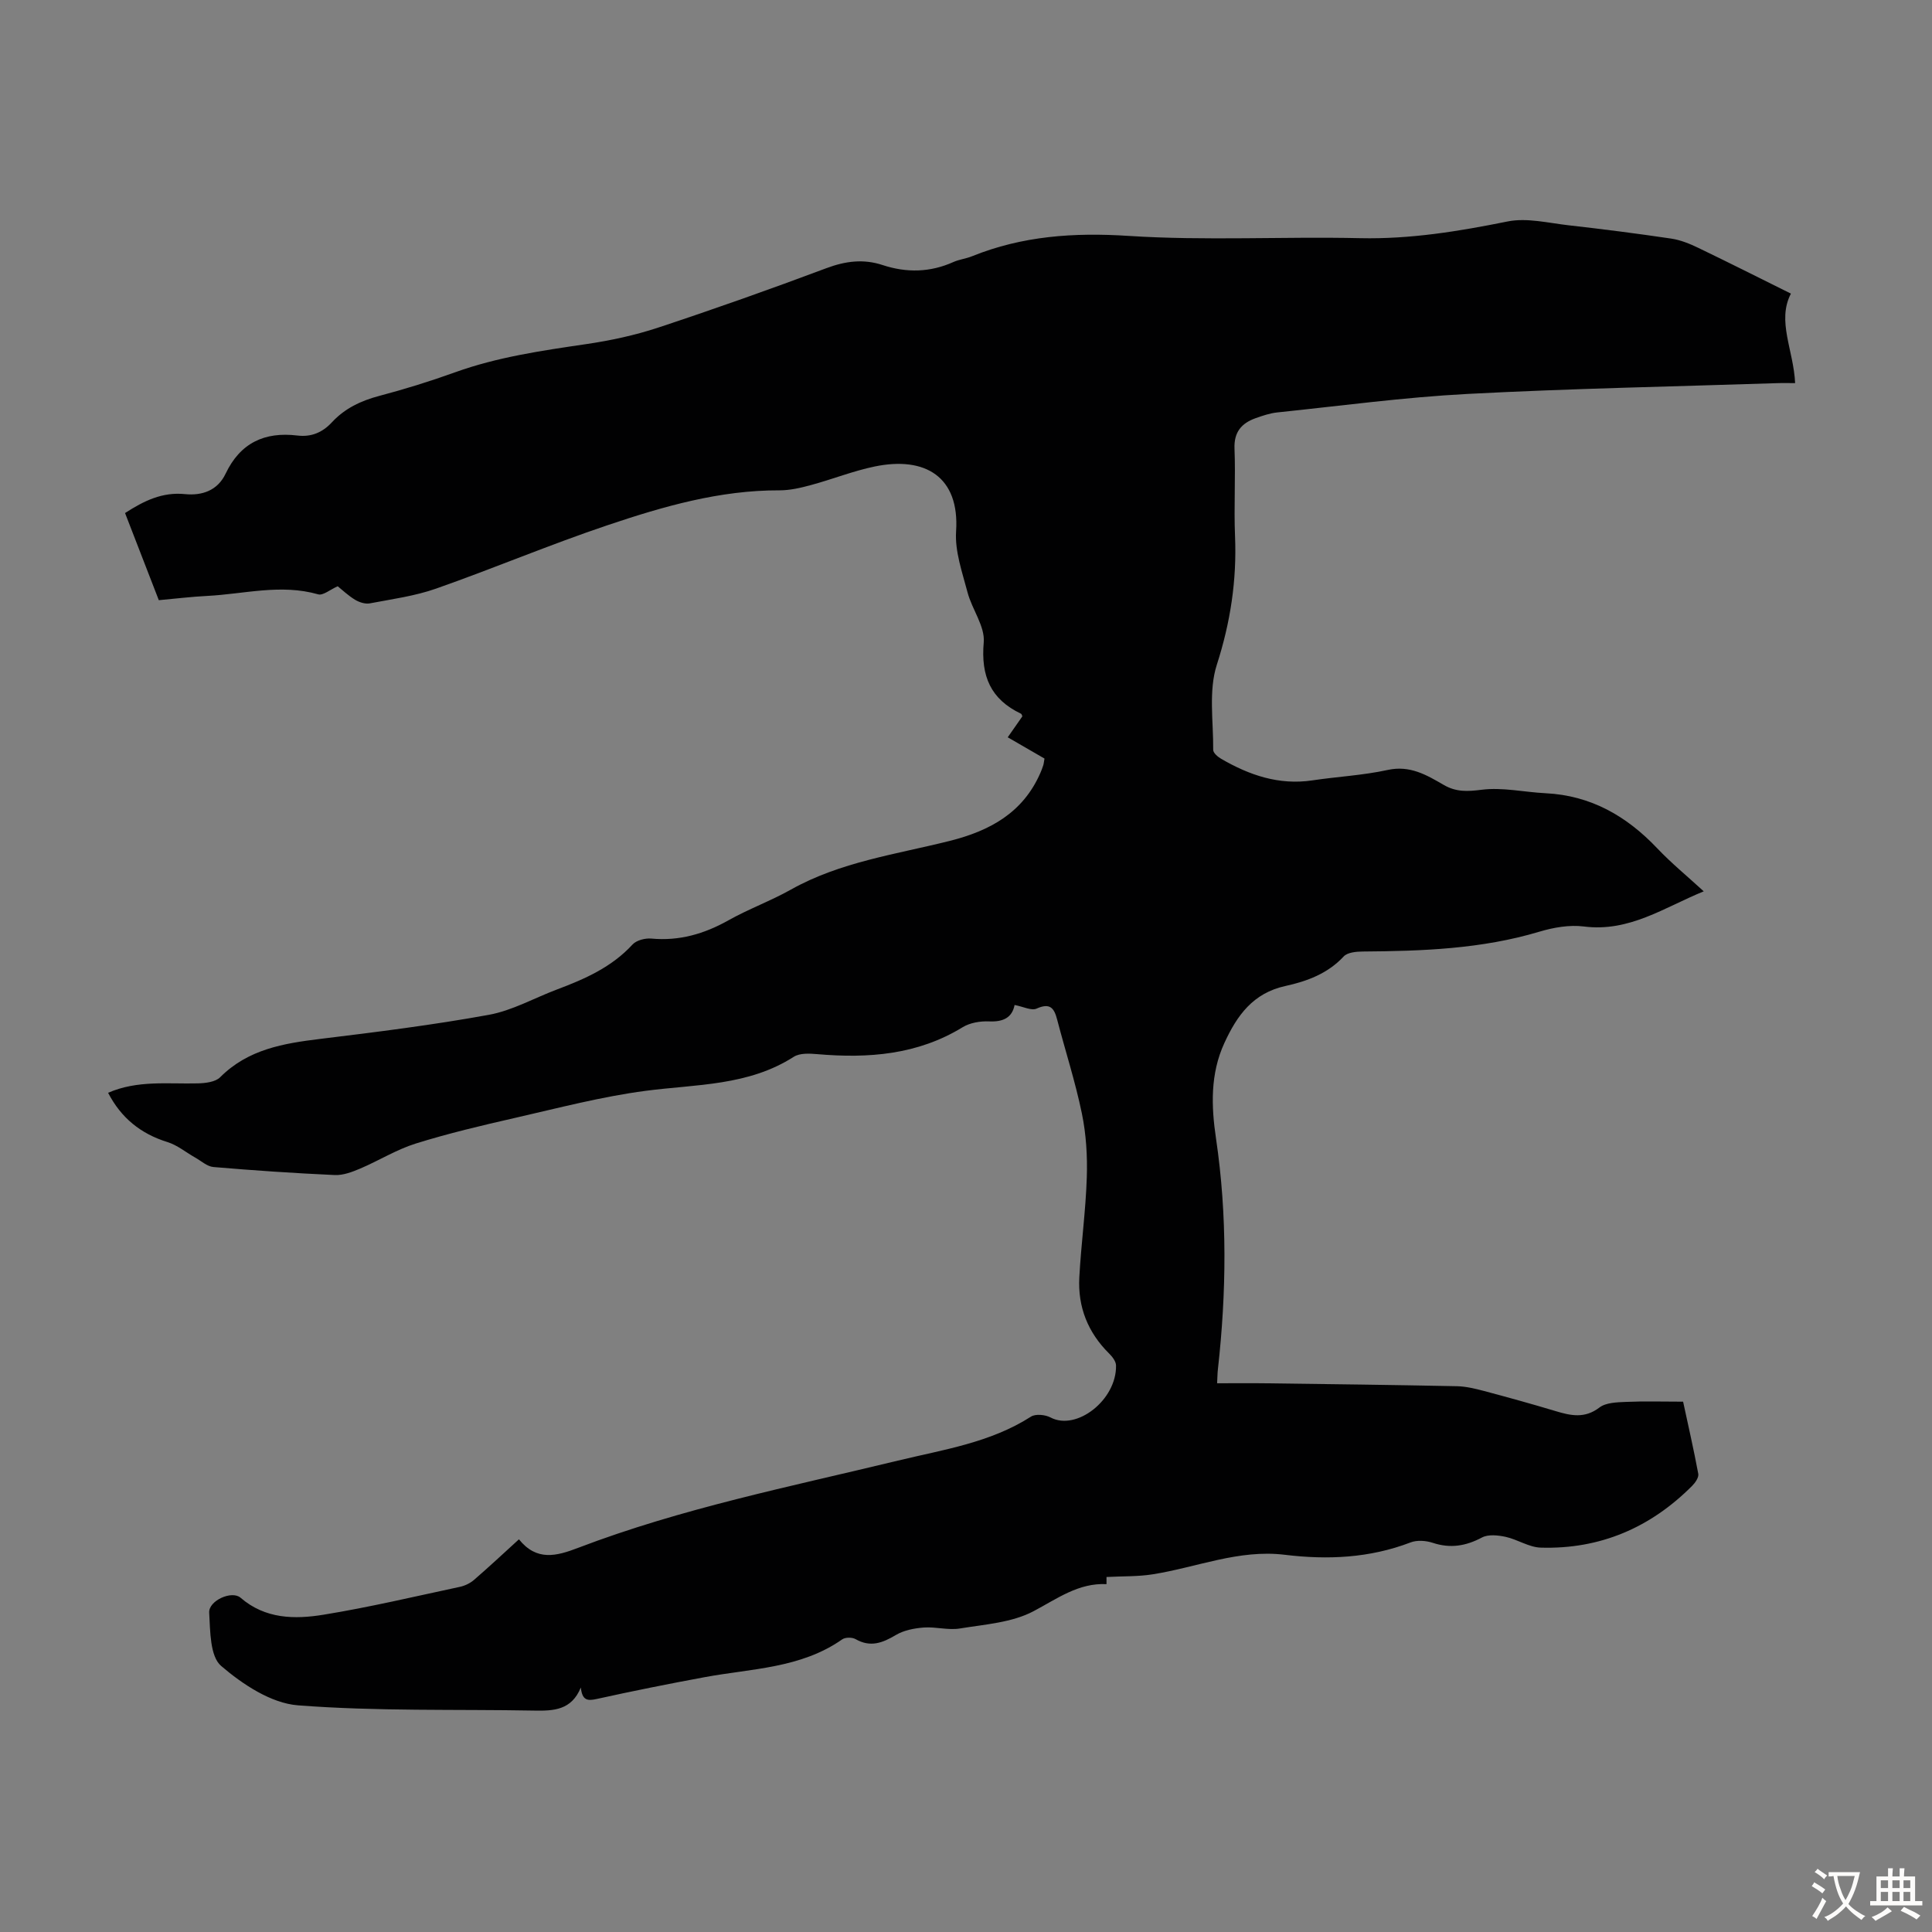 <svg enable-background="new 0 0 400 400" viewBox="0 0 400 400" xmlns="http://www.w3.org/2000/svg"><rect x="0" y="0" width="400" height="400" fill="#808080" stroke="none"/><path d="m210.06 208.07c-.51 2.63-2.36 3.53-5.28 3.4-1.81-.08-3.94.27-5.45 1.19-9.36 5.74-19.55 6.5-30.11 5.59-1.62-.14-3.63-.25-4.88.55-9.42 6.04-20.16 5.67-30.64 7.04-9.14 1.2-18.14 3.57-27.16 5.63-6.86 1.56-13.73 3.19-20.44 5.28-3.98 1.24-7.63 3.53-11.5 5.18-1.67.71-3.55 1.43-5.3 1.35-8.38-.38-16.75-.95-25.11-1.66-1.31-.11-2.54-1.27-3.8-1.97-1.91-1.08-3.69-2.57-5.73-3.2-5.55-1.72-9.59-5.01-12.28-10.2 6.11-2.66 12.39-1.79 18.59-1.95 1.57-.04 3.63-.28 4.61-1.27 5.79-5.8 13.12-7.01 20.76-7.94 11.65-1.42 23.32-2.88 34.86-4.98 4.85-.88 9.39-3.47 14.09-5.24 5.78-2.17 11.35-4.62 15.67-9.32.81-.88 2.61-1.34 3.88-1.23 5.79.54 10.96-.96 15.98-3.78 4.18-2.35 8.75-4.01 12.93-6.36 10.25-5.75 21.76-7.29 32.88-10.08 8.36-2.1 15.19-5.85 18.78-14.1.22-.51.42-1.03.59-1.57.1-.31.12-.65.25-1.38-2.37-1.37-4.85-2.8-7.61-4.4 1.05-1.51 2.04-2.92 3.03-4.34-.09-.19-.13-.47-.28-.54-6.29-3-8.33-7.78-7.72-14.77.29-3.32-2.42-6.82-3.35-10.35-1.09-4.16-2.65-8.51-2.37-12.66.74-11.26-6.38-15.57-16.84-13.41-4.47.92-8.77 2.65-13.19 3.84-2.12.58-4.35 1.1-6.53 1.1-12.38-.05-24.09 3.34-35.61 7.22-11.95 4.02-23.59 8.94-35.48 13.12-4.4 1.55-9.12 2.18-13.73 3.06-.95.18-2.18-.22-3.05-.74-1.42-.86-2.64-2.03-3.6-2.8-1.57.68-3.04 1.97-4.06 1.67-7.73-2.21-15.33-.06-22.98.33-3.23.16-6.44.56-10 .88-2.32-6-4.64-11.99-6.99-18.04 3.93-2.54 7.72-4.39 12.4-3.92 3.56.36 6.77-.75 8.42-4.23 3.03-6.37 8.07-8.72 14.85-7.9 2.88.35 5.2-.62 7.17-2.75 2.65-2.86 5.99-4.45 9.78-5.45 5.29-1.4 10.53-3.02 15.68-4.88 8.8-3.17 17.95-4.49 27.14-5.84 5.05-.74 10.12-1.83 14.96-3.43 11.67-3.86 23.26-7.97 34.76-12.28 3.97-1.49 7.71-1.98 11.7-.66 4.96 1.63 9.82 1.53 14.64-.63 1.21-.54 2.6-.69 3.84-1.19 10.45-4.22 21.13-4.95 32.42-4.22 15.92 1.03 31.97.11 47.95.47 10.39.23 20.42-1.42 30.54-3.46 3.98-.8 8.4.31 12.59.79 7.11.8 14.21 1.71 21.29 2.76 1.93.29 3.84 1.07 5.62 1.93 6.3 3.03 12.54 6.18 19.15 9.46-2.96 5.68.57 11.74.87 18.53-1.28 0-2.55-.04-3.81.01-21.35.7-42.71 1.11-64.03 2.23-13.16.69-26.26 2.47-39.38 3.83-1.53.16-3.05.68-4.51 1.2-2.9 1.05-4.47 2.87-4.34 6.28.24 6.04-.14 12.09.11 18.13.38 9.14-.94 17.83-3.77 26.63-1.74 5.4-.7 11.72-.75 17.62-.01.63.96 1.46 1.66 1.86 5.83 3.38 11.95 5.49 18.86 4.46 5.2-.78 10.49-1.04 15.61-2.16 4.6-1.01 8.05 1.04 11.6 3.1 2.57 1.49 4.91 1.37 7.85 1 4.31-.55 8.81.5 13.24.72 9.38.46 16.79 4.74 23.13 11.42 2.9 3.06 6.19 5.75 9.61 8.89-8.21 3.36-15.44 8.48-24.81 7.28-2.99-.38-6.29.2-9.23 1.08-11.95 3.58-24.19 4.01-36.51 4.1-1.36.01-3.2.17-3.99 1.02-3.31 3.57-7.64 5.15-12.07 6.12-6.72 1.47-10.02 6.11-12.63 11.79-2.95 6.4-2.73 13.1-1.74 19.77 2.36 15.94 2.17 31.87.39 47.83-.09.77-.09 1.56-.16 2.86 3.53 0 6.96-.04 10.4.01 13.09.17 26.18.33 39.26.6 1.86.04 3.75.5 5.57.98 4.97 1.32 9.92 2.69 14.84 4.17 3.15.95 6.03 1.59 9.07-.73 1.34-1.03 3.59-1.09 5.45-1.17 3.78-.17 7.57-.05 11.89-.05 1.02 4.76 2.19 9.83 3.14 14.94.14.74-.63 1.85-1.27 2.49-8.64 8.67-19.08 13.16-31.35 12.79-2.43-.07-4.79-1.69-7.26-2.23-1.58-.34-3.59-.56-4.9.13-3.35 1.78-6.56 2.31-10.21 1.1-1.4-.46-3.24-.59-4.57-.08-8.48 3.25-17.18 3.64-26.06 2.56-9.5-1.16-18.26 2.62-27.37 4.05-3.03.48-6.15.37-9.53.55 0-.32 0 .36 0 1.48-5.79-.29-10.19 3-15.1 5.6-4.47 2.37-10.08 2.73-15.25 3.58-2.41.4-4.99-.38-7.46-.2-1.98.15-4.14.56-5.8 1.55-2.77 1.65-5.28 2.61-8.35.85-.71-.4-2.12-.4-2.77.06-8.58 6.01-18.76 6.02-28.47 7.82-7.46 1.38-14.91 2.87-22.32 4.51-1.97.44-3.02.31-3.32-2.37-1.92 4.71-5.64 4.85-9.62 4.78-16.32-.3-32.7.17-48.94-1.09-5.56-.43-11.46-4.34-15.91-8.16-2.32-1.99-2.25-7.22-2.47-11.03-.14-2.48 4.68-4.65 6.49-3.09 5.12 4.43 11.21 4.49 17.18 3.52 9.47-1.54 18.84-3.76 28.23-5.77 1.04-.22 2.13-.75 2.93-1.44 3.08-2.66 6.05-5.44 9.3-8.4 3.67 4.56 7.75 3.49 12.24 1.77 21.47-8.2 43.98-12.68 66.24-18.07 9.42-2.28 19.11-3.7 27.53-9.1.95-.61 2.94-.41 4.05.17 5.4 2.86 13.73-3.67 13.56-10.79-.02-.83-.77-1.8-1.43-2.45-4.4-4.35-6.5-9.65-6.17-15.75.37-6.92 1.33-13.82 1.55-20.74.14-4.39-.13-8.91-1.02-13.21-1.35-6.55-3.43-12.96-5.12-19.44-.62-2.39-1.47-3.51-4.23-2.28-1.07.5-2.76-.39-4.58-.74z" fill="#010102"/><g fill="#fcfbfa"><path d="m377.9 391.2c-.2.3-.4.5-.6.8-.7-.6-1.4-1-2.2-1.5.2-.3.4-.5.5-.8.6.4 1.4.8 2.3 1.5zm-1.8 6.1c-.2-.2-.5-.4-.9-.6.4-.6.8-1.2 1.2-1.9s.7-1.3.9-1.9c.3.3.5.5.8.7-.7 1.3-1.4 2.6-2 3.7zm2.2-9c-.3.3-.5.5-.6.8-.6-.6-1.3-1.1-2-1.5.3-.3.5-.5.6-.7.6.5 1.3.9 2 1.4zm.3.2v-.9h2 4.5c-.3 1.3-.6 2.5-1 3.6s-.9 2.1-1.4 3c.4.5 1 1 1.6 1.4s1.2.8 1.9 1.1c-.3.2-.5.4-.8.8-.4-.3-1-.7-1.6-1.2s-1.2-1.1-1.6-1.6c-.5.6-1.1 1.1-1.7 1.6s-1.4.9-2.1 1.4c-.1-.3-.3-.5-.7-.8.6-.2 1.2-.5 1.9-1s1.4-1.1 2-1.8c-.5-.8-.9-1.6-1.2-2.5s-.6-2-.8-3.2c-.4.1-.7.1-1 .1zm2.5 2.7c.3 1 .7 1.7 1 2.2.3-.5.6-1.1 1-2s.6-1.9.9-3h-3.2-.4c.1.9.3 1.8.7 2.8z"/><path d="m396.5 388.5v1.5 3.6h1.5v.9c-.4 0-1 0-1.7 0h-7.9c-.5 0-.9 0-1.2 0v-.9h1.3v-3.5c0-.7 0-1.2 0-1.6h2.4c0-.8 0-1.4 0-1.7h1c0 .3-.1.8-.1 1.7h1.5c0-.8 0-1.4 0-1.7h1c0 .3-.1.9-.1 1.7zm-8.2 9.2c-.2-.3-.5-.5-.8-.8.8-.3 1.4-.6 1.9-.9s1-.7 1.4-1.1c.3.3.6.5.9.8-1.6 1-2.8 1.6-3.4 2zm2.6-6.8v-1.6h-1.5v1.6zm0 2.7v-1.9h-1.5v1.9zm2.4-2.7v-1.6h-1.5v1.6zm0 2.7v-1.9h-1.5v1.9zm.2 2 .7-.8c.4.2.9.5 1.6.8s1.3.7 1.8 1c-.3.3-.5.5-.8.8-.4-.3-1.5-1-3.3-1.8zm2-4.7v-1.6h-1.4v1.6zm0 2.7v-1.9h-1.4v1.9z"/></g></svg>